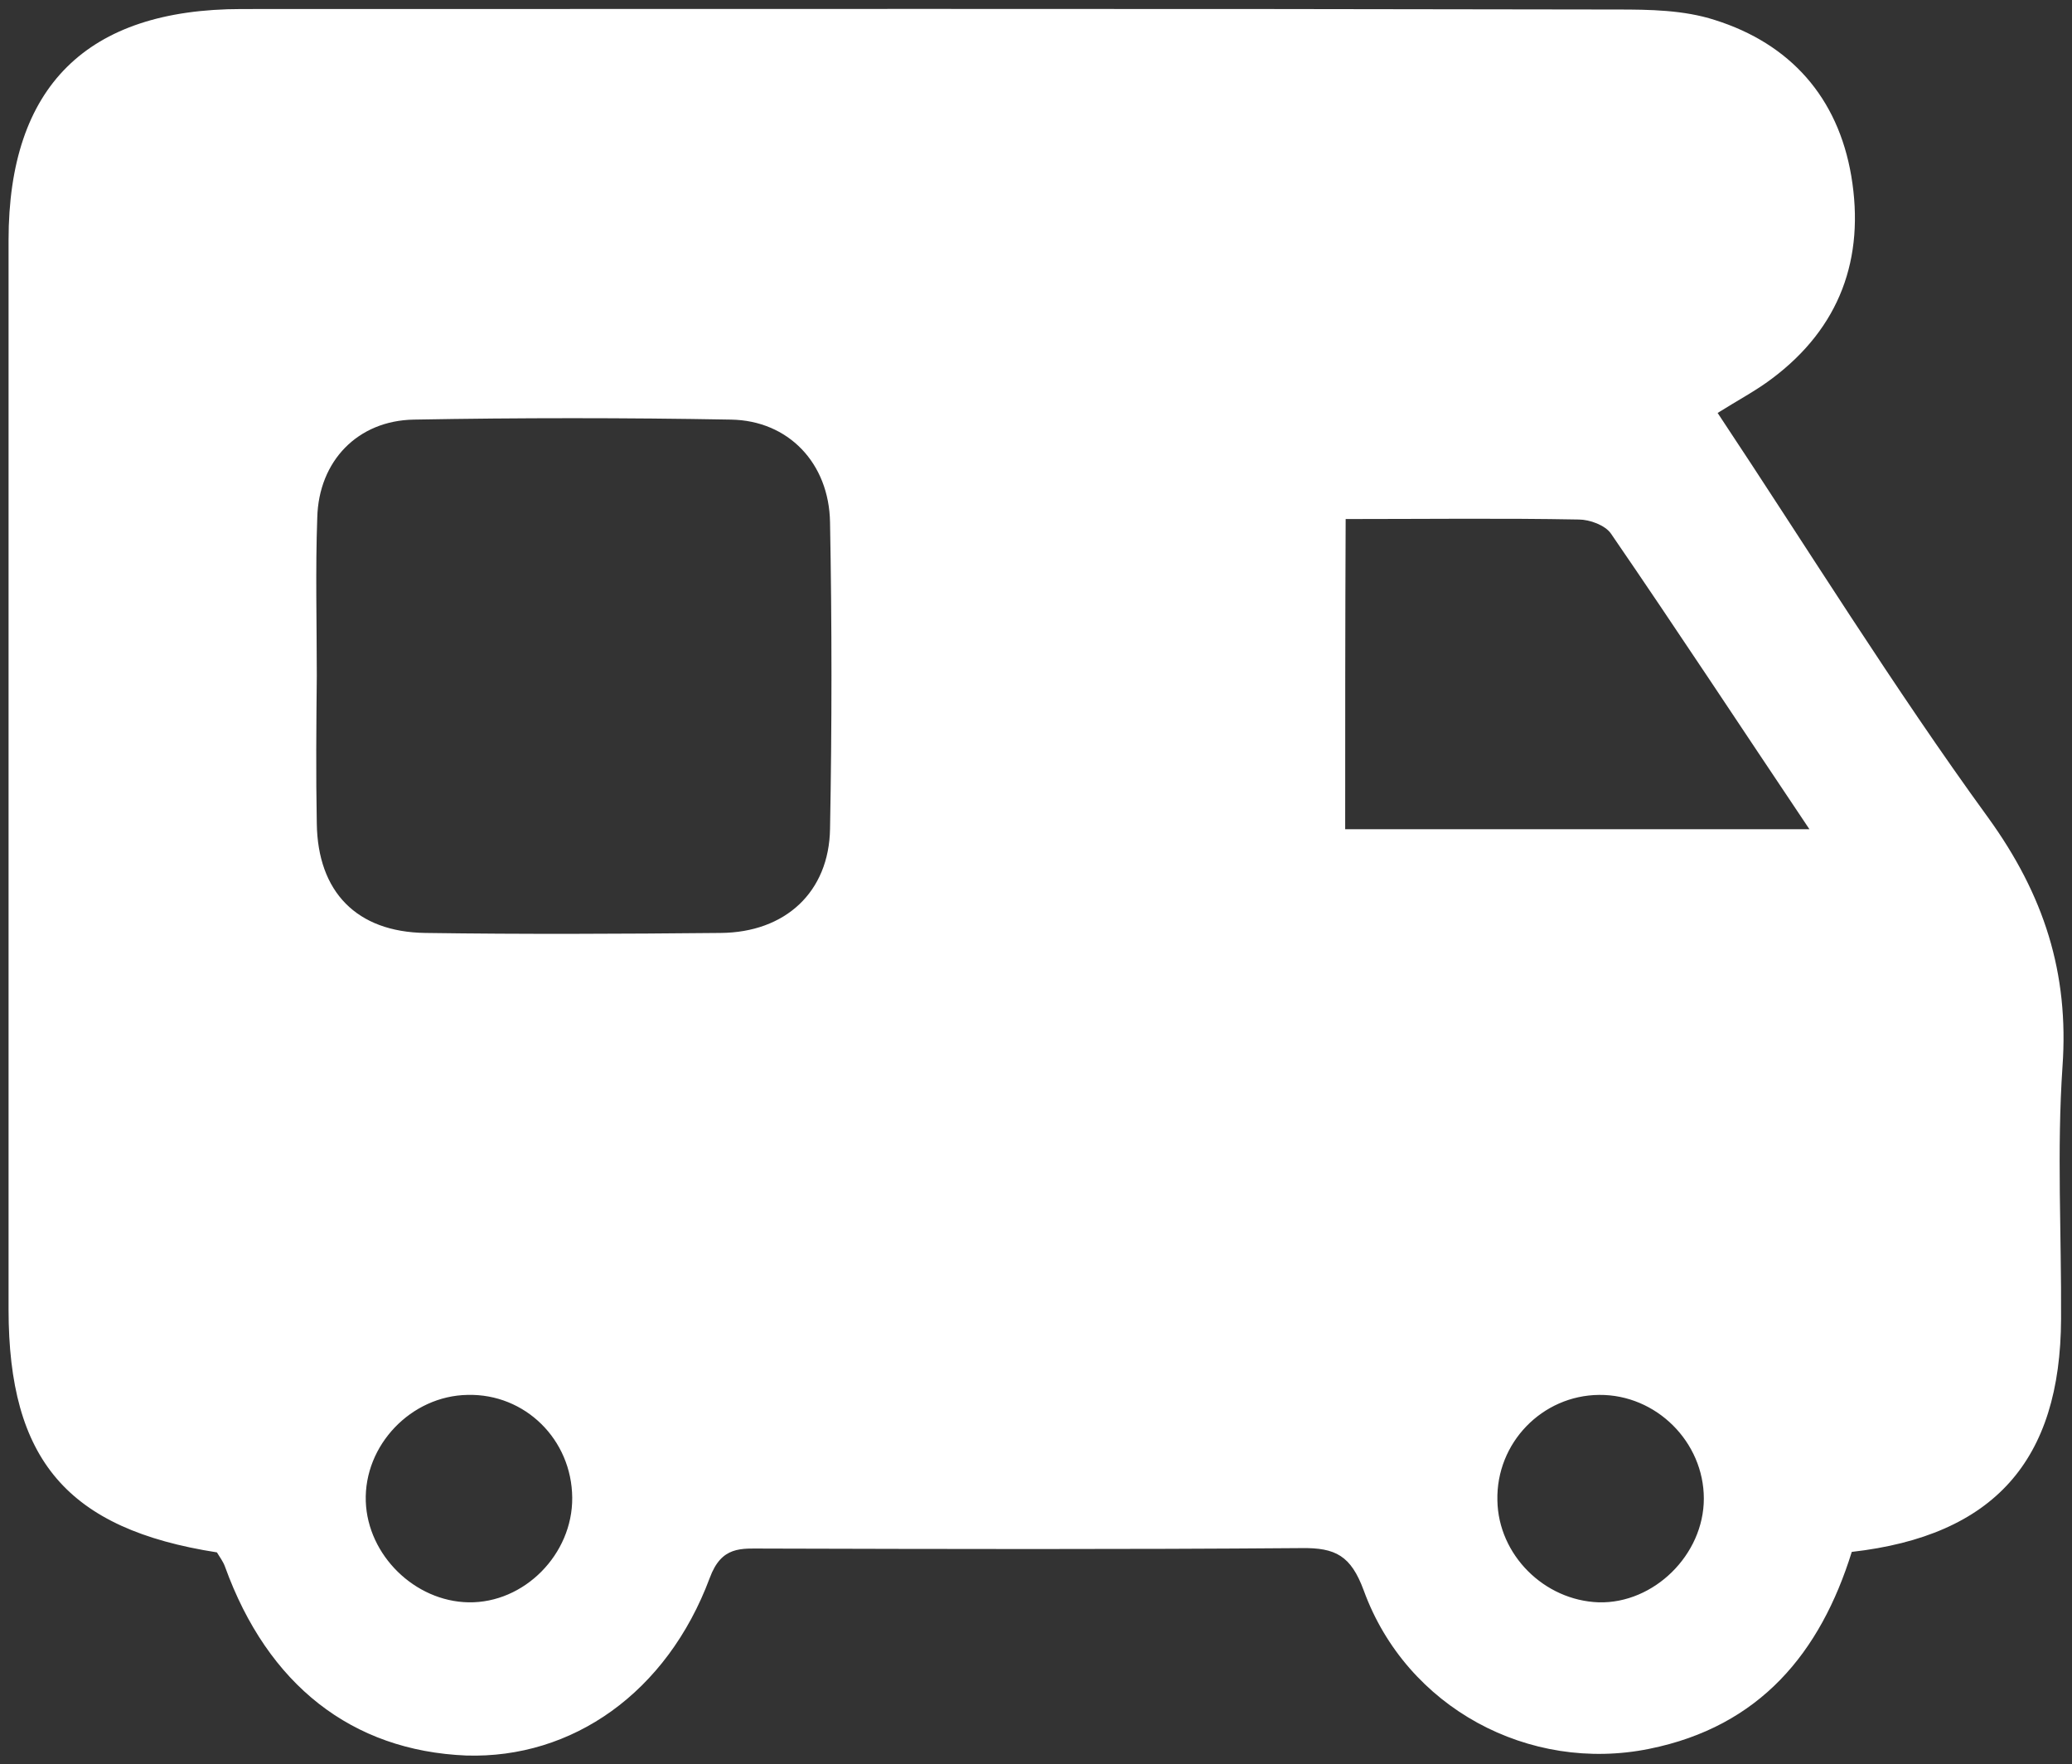 <?xml version="1.0" encoding="utf-8"?>
<!-- Generator: Adobe Illustrator 22.1.0, SVG Export Plug-In . SVG Version: 6.00 Build 0)  -->
<svg version="1.1" id="Capa_1" xmlns="http://www.w3.org/2000/svg" xmlns:xlink="http://www.w3.org/1999/xlink" x="0px" y="0px"
	 viewBox="0 0 435.6 370.8" style="enable-background:new 0 0 435.6 370.8;" xml:space="preserve">
<rect x="0" y="0" width="435.6" height="370.8" fill="#333333" stroke="none"/>
<style type="text/css">
	.st0{fill:#FFFFFF;}
</style>
<g>
	<path class="st0" d="M45.6,326.3c-31.4-4.9-43.8-19.4-43.8-51.1c0-74.9,0-149.8,0-224.7c0-32.3,16.4-48.6,49-48.6
		c96.4,0,192.8-0.1,289.2,0.1c6.8,0,14,0.1,20.5,2.2c15.9,5,25.9,16.3,28.7,32.8c2.9,17.3-2.4,31.9-16.7,42.6
		c-3.3,2.5-7.1,4.5-11.4,7.2c19,28.6,36.9,57.6,56.9,85.1c11.7,16.2,17,32.6,15.6,52.3c-1.2,17.6-0.2,35.3-0.3,53
		c-0.1,29.8-14.1,45.6-44,49c-6.6,21.2-19.3,36.7-42.6,41.4c-25.2,5.1-51-8.6-60-33.3c-2.7-7.3-5.9-9-13.1-8.9
		c-37.6,0.3-75.3,0.2-112.9,0.1c-4.9,0-9-0.6-11.5,6.2c-9,24.1-28.9,38-51.2,37.3C74,368,56.3,354.2,47.3,329.3
		C46.9,328.2,46.2,327.3,45.6,326.3z M66.6,142C66.5,142,66.5,142,66.6,142c-0.1,10.4-0.2,20.7,0,31.1c0.2,14.4,8.4,22.8,22.8,23
		c20.7,0.3,41.4,0.2,62.1,0c13.6-0.1,22.8-8.6,23-21.9c0.4-21.5,0.4-43,0-64.4c-0.2-12.5-8.8-21.4-20.8-21.6
		c-22.2-0.4-44.5-0.4-66.7,0c-11.8,0.2-20,8.7-20.3,20.6C66.3,119.8,66.6,130.9,66.6,142z M282.8,174.3c32.3,0,64,0,97.6,0
		c-14.5-21.6-27.9-42-41.7-62.1c-1.2-1.8-4.5-3-6.8-3c-16.1-0.3-32.2-0.1-49-0.1C282.8,131.3,282.8,152.5,282.8,174.3z M358.2,315
		c0-11.9-10-21.9-22-21.8c-12,0.1-21.7,10.1-21.4,22.2c0.2,11.4,9.8,21,21.3,21.4C347.7,337.1,358.2,326.8,358.2,315z M120.3,314.8
		c-0.1-12.2-9.9-21.9-22-21.6c-11.9,0.2-21.8,10.6-21.4,22.4c0.4,11.3,10.3,21,21.6,21.2C110.2,337,120.4,326.7,120.3,314.8z"/>
</g>
</svg>
